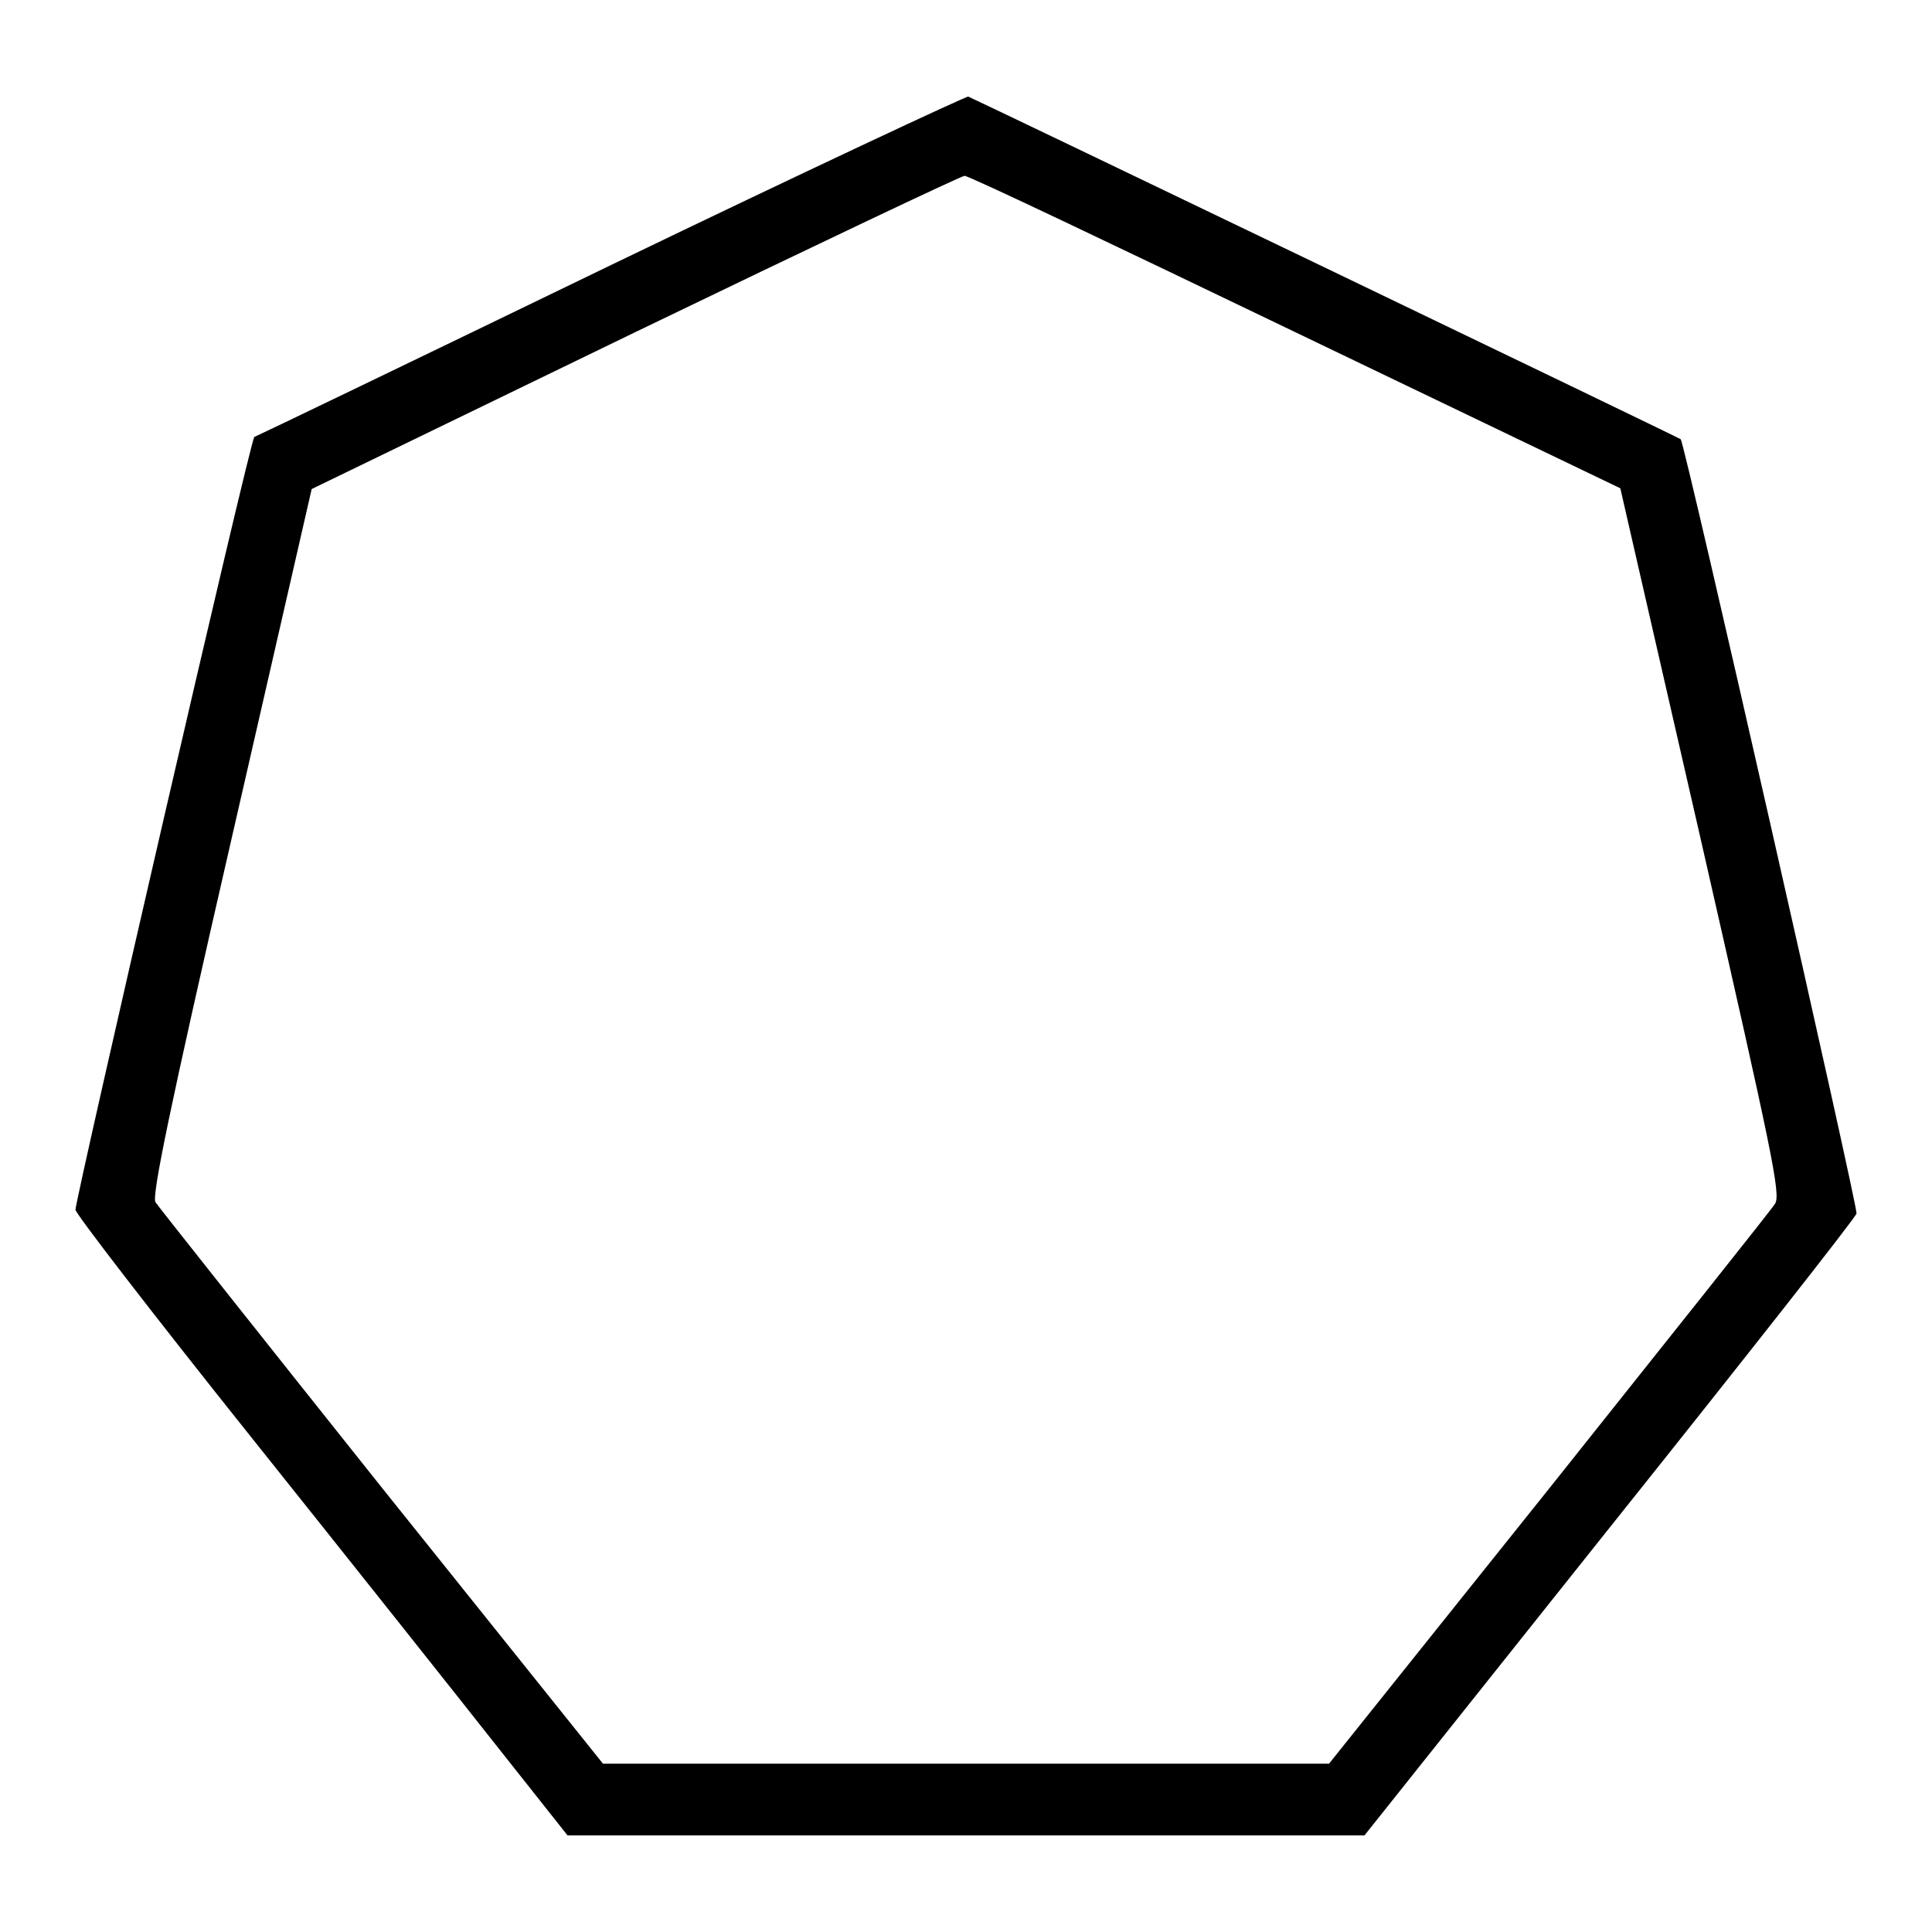 <?xml version="1.0" encoding="utf-8"?>
<!-- Svg Vector Icons : http://www.onlinewebfonts.com/icon -->
<!DOCTYPE svg PUBLIC "-//W3C//DTD SVG 1.1//EN" "http://www.w3.org/Graphics/SVG/1.1/DTD/svg11.dtd">
<svg version="1.1" xmlns="http://www.w3.org/2000/svg" xmlns:xlink="http://www.w3.org/1999/xlink" x="0px" y="0px" viewBox="0 0 256 256" enable-background="new 0 0 256 256" xml:space="preserve">
<g><g><g><path fill="#000000" d="M81,35.1c-25.8,12.5-47,22.7-47.3,22.8C33.2,58.1,10.1,158.4,10,160.3c0,0.5,10.4,14,23.1,29.9c12.7,15.9,27.4,34.4,32.6,41l9.5,12h52.8h52.8l32.5-40.8c17.9-22.4,32.6-41.1,32.7-41.6c0.2-0.8-22.8-102.3-23.3-102.6c-0.4-0.3-93.8-45.2-94.4-45.4C128.1,12.7,106.7,22.7,81,35.1z M171.6,44l43.1,20.7l10.7,46.7c9.4,41.3,10.6,46.9,9.8,48.1c-0.4,0.7-13.9,17.6-29.9,37.7l-29.2,36.5h-48.2H79.9L50.5,197c-16.1-20.2-29.5-37.1-29.9-37.7c-0.5-0.8,1.8-12.1,10-47.8l10.7-46.7L84.2,44c23.6-11.4,43.2-20.7,43.6-20.7C128.2,23.2,147.9,32.6,171.6,44z"/></g></g></g>
</svg>